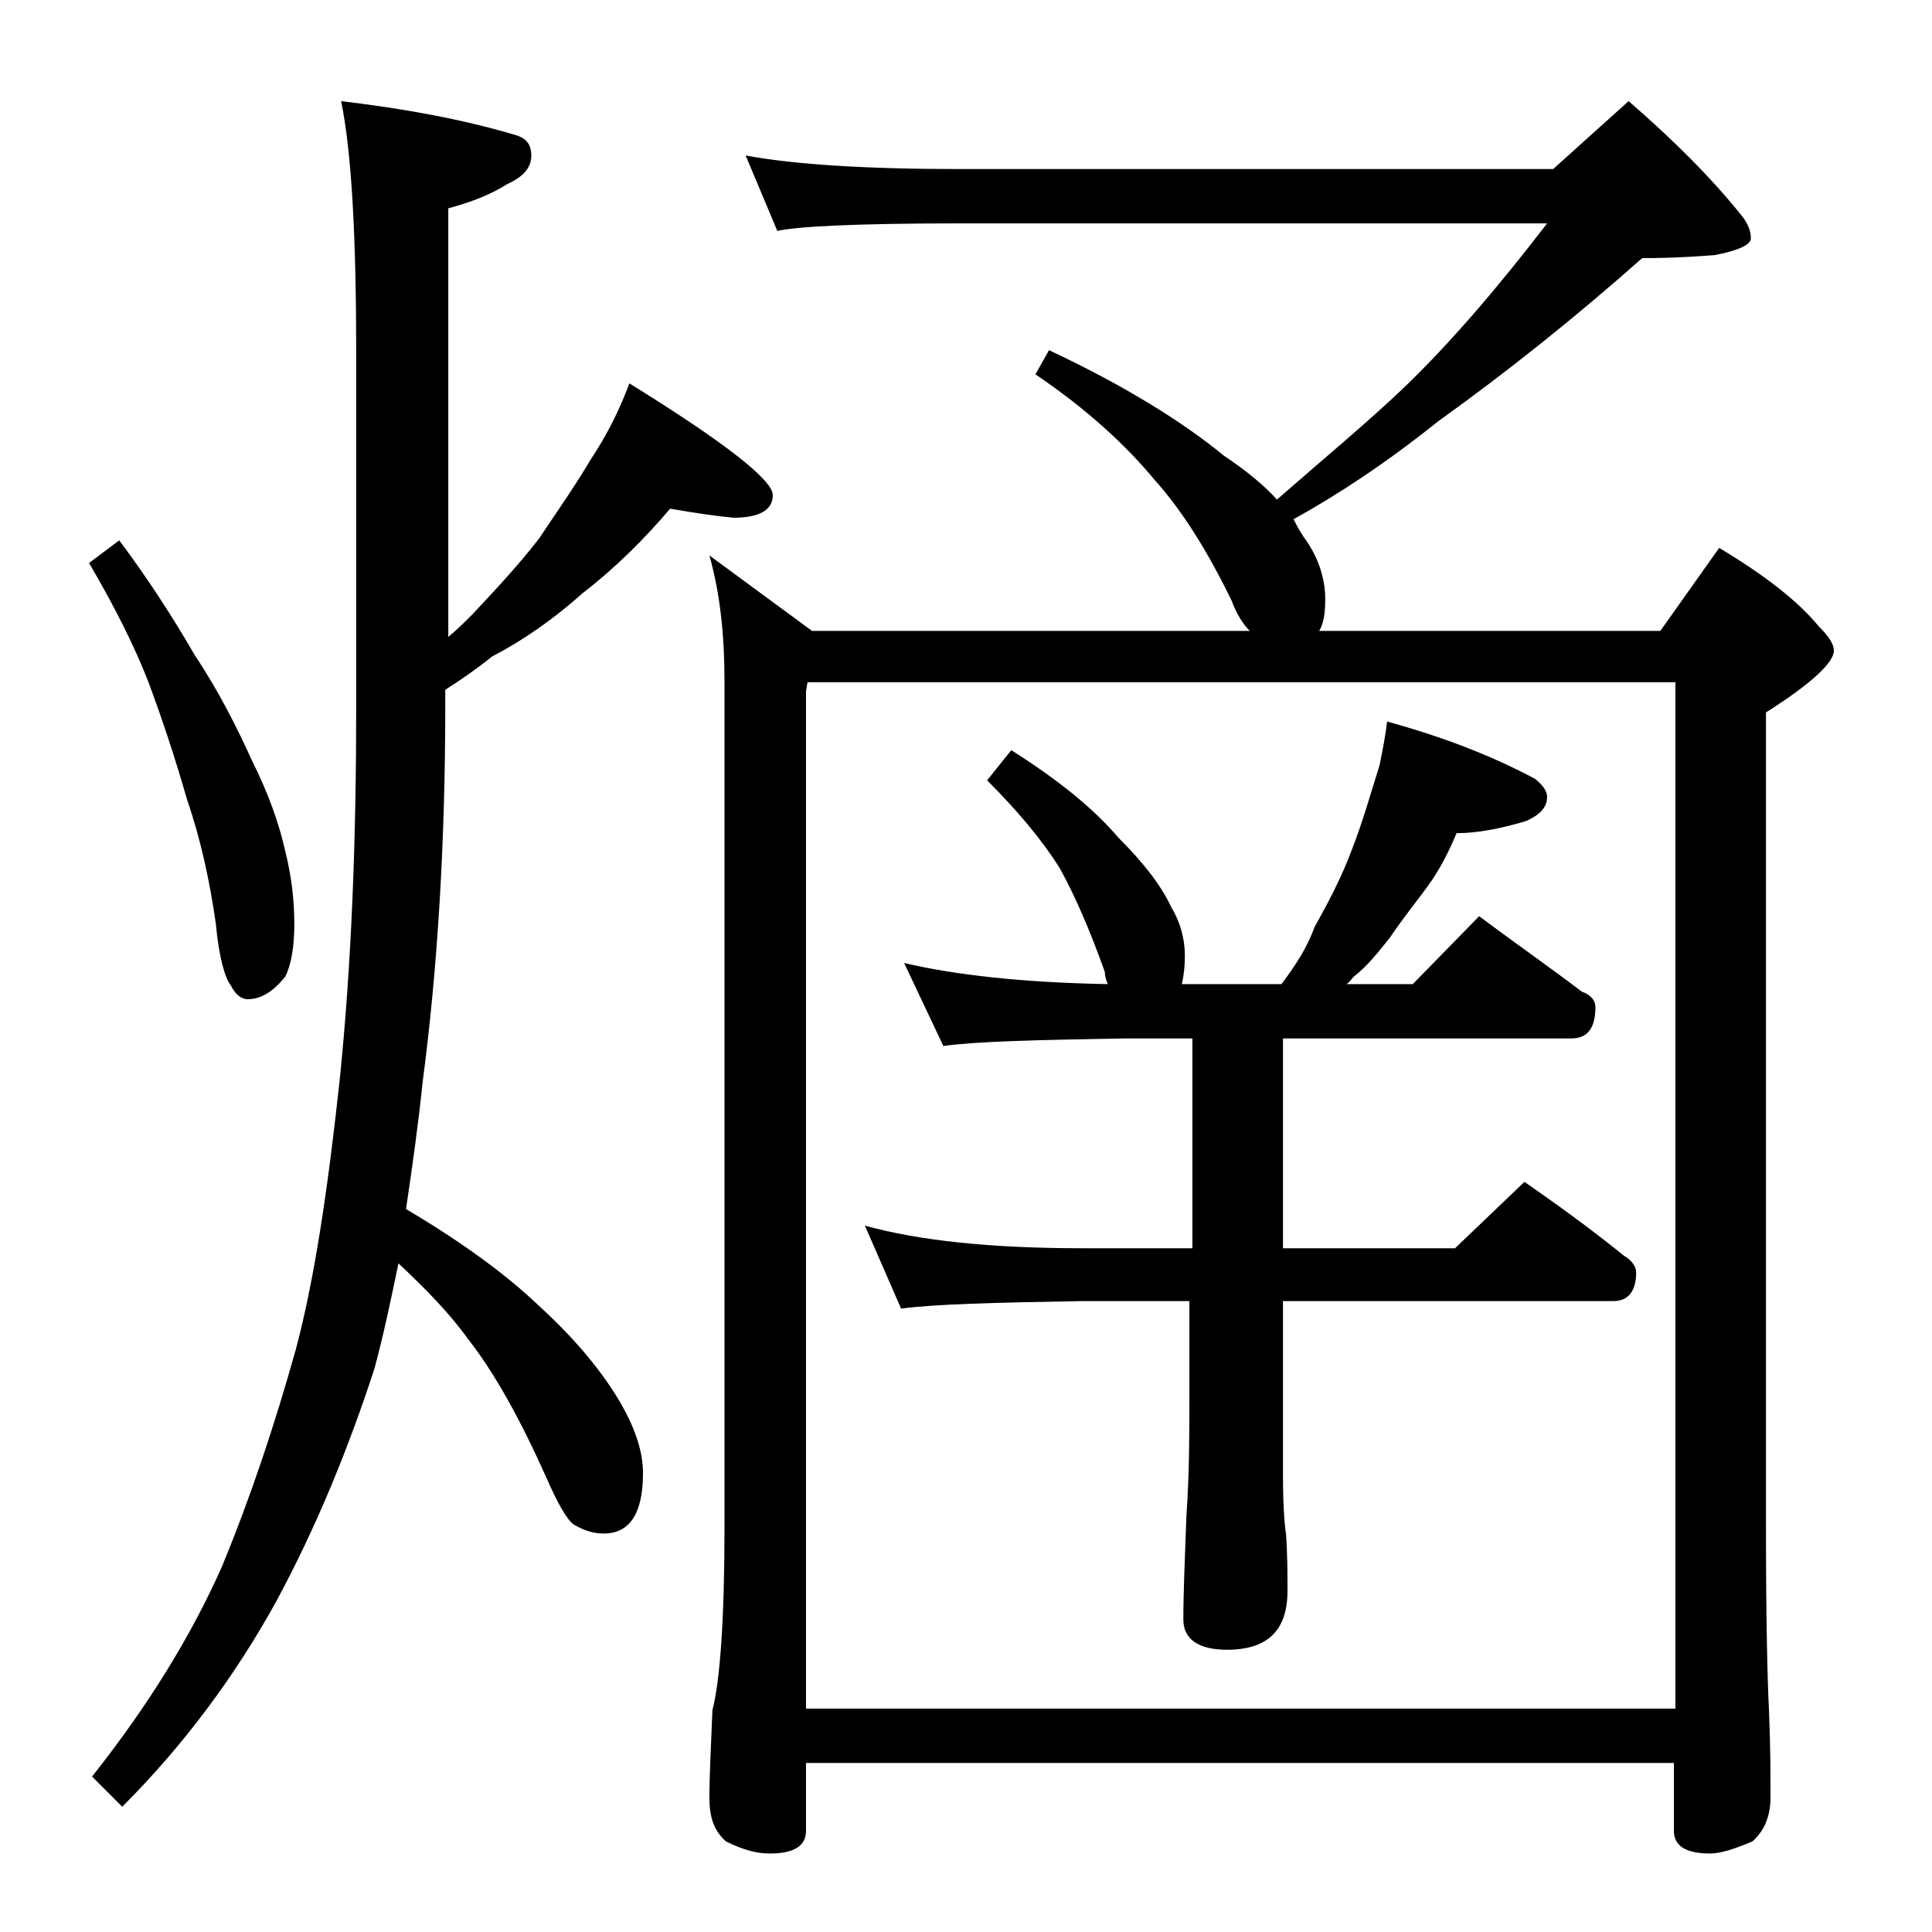 <?xml version="1.0" encoding="utf-8"?>
<!-- Generator: Adobe Illustrator 18.0.0, SVG Export Plug-In . SVG Version: 6.00 Build 0)  -->
<!DOCTYPE svg PUBLIC "-//W3C//DTD SVG 1.1//EN" "http://www.w3.org/Graphics/SVG/1.1/DTD/svg11.dtd">
<svg version="1.1" id="Layer_1" xmlns="http://www.w3.org/2000/svg" xmlns:xlink="http://www.w3.org/1999/xlink" x="0px" y="0px"
	 viewBox="0 0 128 128" enable-background="new 0 0 128 128" xml:space="preserve">
<path d="M44.4,33.7c-1.7,2-3.6,3.9-5.8,5.6c-1.9,1.7-3.9,3.1-6,4.2c-1,0.8-2,1.5-3.1,2.2v1c0,9.1-0.5,17.4-1.5,25
	c-0.3,2.9-0.7,5.7-1.1,8.4c3.7,2.2,6.6,4.3,8.9,6.5c2.4,2.2,4.2,4.4,5.4,6.5c0.9,1.6,1.4,3.1,1.4,4.5c0,2.7-0.9,4-2.6,4
	c-0.7,0-1.3-0.2-2-0.6c-0.5-0.4-1.1-1.5-1.8-3.1c-1.7-3.8-3.4-6.9-5.2-9.2c-1.3-1.8-2.9-3.4-4.6-5c-0.5,2.4-1,4.8-1.6,7
	c-1.7,5.2-3.8,10.4-6.5,15.4c-2.7,4.9-6.1,9.5-10.2,13.6l-2-2c3.8-4.8,6.6-9.4,8.6-13.9c1.9-4.6,3.5-9.4,4.9-14.4
	c1.2-4.5,2.1-10.4,2.9-17.8c0.8-7.8,1.1-16,1.1-24.9V23.5c0-7.8-0.3-13.4-1-16.8c4.2,0.5,8,1.2,11.4,2.2c0.8,0.2,1.2,0.6,1.2,1.4
	s-0.5,1.4-1.6,1.9c-1.1,0.7-2.4,1.2-3.9,1.6v28.4c0.6-0.5,1.1-1,1.6-1.5c1.5-1.6,3-3.2,4.4-5c1.2-1.8,2.4-3.5,3.4-5.2
	c1.2-1.8,2-3.5,2.6-5.1c6.3,3.9,9.5,6.4,9.5,7.4s-0.9,1.5-2.6,1.5C47.5,34.2,46.1,34,44.4,33.7z M7.9,35.8c1.8,2.4,3.5,5,5,7.6
	c1.6,2.4,2.8,4.8,3.8,7c1.1,2.2,1.8,4.2,2.2,6c0.4,1.6,0.6,3.2,0.6,4.8c0,1.5-0.2,2.7-0.6,3.5c-0.8,1-1.6,1.5-2.5,1.5
	c-0.4,0-0.8-0.3-1.1-0.9c-0.4-0.5-0.8-1.9-1-4.1c-0.4-2.8-1-5.6-1.9-8.2c-0.8-2.8-1.7-5.5-2.6-7.9c-0.9-2.3-2.2-4.9-3.9-7.8
	L7.9,35.8z M47,36.8l6.8,5h29c-0.5-0.5-0.9-1.2-1.2-2c-1.6-3.3-3.3-6-5.1-8c-1.9-2.3-4.5-4.7-7.9-7l0.9-1.6c4.9,2.3,8.8,4.7,11.6,7
	c1.5,1,2.7,2,3.5,2.9c3.2-2.8,6.1-5.2,8.5-7.5c3-2.9,6.1-6.5,9.4-10.8H63.5c-6.7,0-10.7,0.2-12,0.5l-2.1-5c3.2,0.6,8,0.9,14.1,0.9
	h39.4l5-4.5c3,2.6,5.5,5.1,7.5,7.6c0.4,0.5,0.6,1,0.6,1.5c0,0.4-0.8,0.8-2.4,1.1c-2.5,0.2-4.1,0.2-4.8,0.2
	c-4.4,3.9-8.9,7.5-13.5,10.8c-3.5,2.8-6.7,4.9-9.6,6.5c0.3,0.6,0.6,1.1,0.9,1.5c0.8,1.2,1.2,2.5,1.2,3.8c0,0.9-0.1,1.6-0.4,2.1H110
	l3.9-5.5c3,1.8,5.2,3.5,6.6,5.2c0.7,0.7,1,1.2,1,1.6c0,0.8-1.5,2.2-4.5,4.1v54c0,6.2,0.1,10.2,0.2,12.1c0.1,2.4,0.1,4.3,0.1,5.8
	c0,1.2-0.4,2.2-1.2,2.9c-1.2,0.5-2.1,0.8-2.8,0.8c-1.6,0-2.4-0.5-2.4-1.5v-4.5H53.4v4.5c0,1-0.8,1.5-2.4,1.5c-0.8,0-1.7-0.2-2.9-0.8
	c-0.8-0.7-1.1-1.6-1.1-2.9c0-1.4,0.1-3.3,0.2-5.8c0.5-1.9,0.8-6,0.8-12.1V45.2C48,42,47.7,39.3,47,36.8z M53.4,113.2H111v-68H53.5
	l-0.1,0.6V113.2z M67,49.7c3,1.9,5.4,3.8,7.1,5.8c1.6,1.6,2.8,3.1,3.5,4.6c0.6,1,0.9,2.1,0.9,3.2c0,0.8-0.1,1.5-0.2,1.9h6.6
	c0.9-1.2,1.7-2.4,2.2-3.8c0.9-1.6,1.8-3.3,2.5-5.2c0.7-1.8,1.2-3.6,1.8-5.5c0.2-1,0.4-2,0.5-2.9c3.6,1,6.8,2.2,9.8,3.8
	c0.5,0.4,0.8,0.8,0.8,1.2c0,0.7-0.5,1.2-1.4,1.6c-1.7,0.5-3.2,0.8-4.6,0.8c-0.5,1.2-1.1,2.4-1.9,3.5c-0.8,1.1-1.7,2.2-2.5,3.4
	c-0.8,1-1.5,1.9-2.4,2.6c-0.2,0.2-0.3,0.4-0.5,0.5h4.4l4.4-4.5c2.4,1.8,4.7,3.4,6.8,5c0.6,0.2,0.9,0.6,0.9,1c0,1.4-0.5,2.1-1.6,2.1
	H85v13.9h11.4l4.6-4.4c2.3,1.6,4.5,3.2,6.6,4.9c0.5,0.3,0.8,0.7,0.8,1.1c0,1.2-0.5,1.9-1.5,1.9H85v11.5c0,2,0.1,3.3,0.2,3.9
	c0.1,1.4,0.1,2.7,0.1,3.8c0,2.6-1.3,3.9-4,3.9c-1.9,0-2.9-0.7-2.9-2c0-1.8,0.1-4,0.2-6.8c0.2-2.9,0.2-5.5,0.2-7.8v-6.5h-7.1
	c-5.8,0.1-9.8,0.2-12,0.5l-2.4-5.5c3.6,1,8.4,1.5,14.4,1.5H79V68.8h-4.5c-5.9,0.1-9.9,0.2-12,0.5l-2.6-5.5c3.4,0.8,7.9,1.3,13.5,1.4
	c-0.1-0.2-0.2-0.5-0.2-0.8c-1-2.8-2-5.1-3-6.9c-1.2-1.9-2.8-3.8-4.8-5.8L67,49.7z"/>
</svg>
